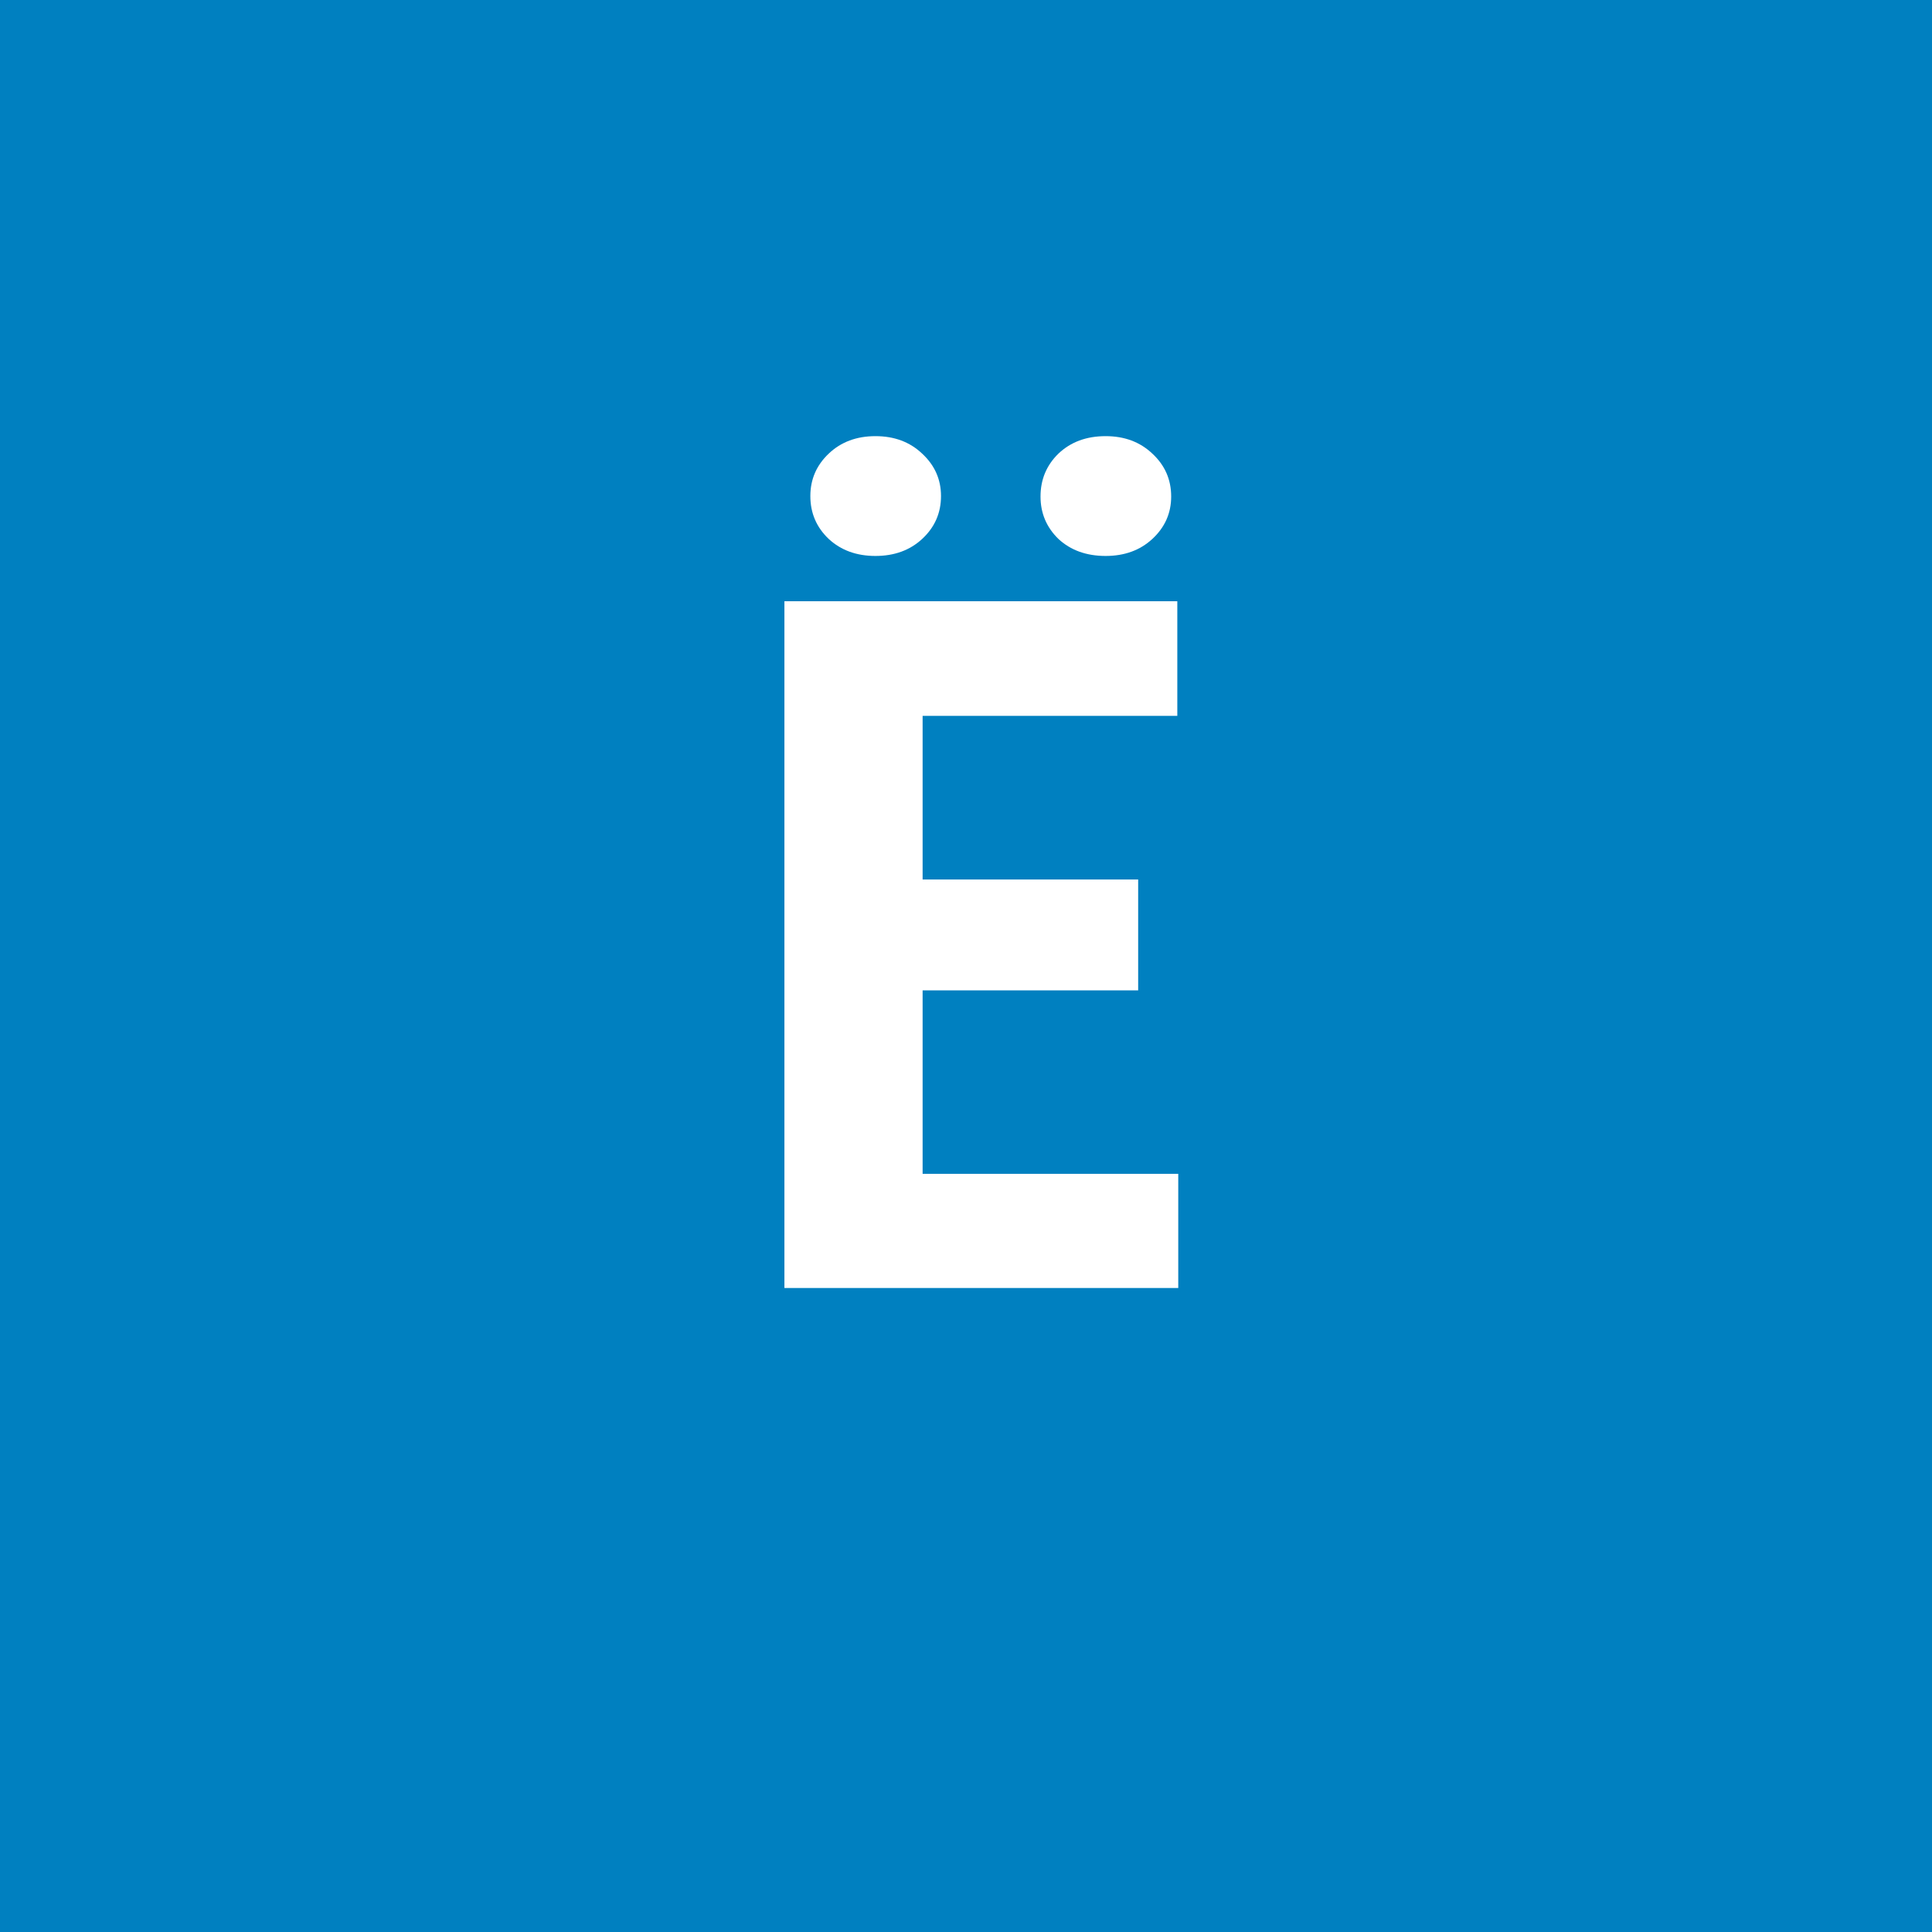 <svg width="96" height="96" viewBox="0 0 96 96" fill="none" xmlns="http://www.w3.org/2000/svg">
<rect x="0" y="0" width="96" height="96" fill="#333333" stroke="none"/>
<g clip-path="url(#clip0_1_933)">
<path d="M96 0H0V96H96V0Z" fill="#0080C0"/>
<path d="M58.547 58.328V64H43.711V58.328H58.547ZM45.844 29.875V64H38.977V29.875H45.844ZM56.555 43.703V49.211H43.711V43.703H56.555ZM58.5 29.875V35.57H43.711V29.875H58.5ZM40.266 24.648C40.266 23.82 40.57 23.117 41.18 22.539C41.789 21.961 42.562 21.672 43.5 21.672C44.438 21.672 45.211 21.961 45.82 22.539C46.445 23.117 46.758 23.82 46.758 24.648C46.758 25.492 46.445 26.203 45.82 26.781C45.211 27.344 44.438 27.625 43.5 27.625C42.562 27.625 41.789 27.344 41.18 26.781C40.57 26.203 40.266 25.492 40.266 24.648ZM51.703 24.672C51.703 23.828 52 23.117 52.594 22.539C53.203 21.961 53.984 21.672 54.938 21.672C55.875 21.672 56.648 21.961 57.258 22.539C57.883 23.117 58.195 23.828 58.195 24.672C58.195 25.5 57.883 26.203 57.258 26.781C56.648 27.344 55.875 27.625 54.938 27.625C53.984 27.625 53.203 27.344 52.594 26.781C52 26.203 51.703 25.5 51.703 24.672Z" fill="white"/>
</g>
<defs>
<clipPath id="clip0_1_933">
<rect width="96" height="96" fill="white"/>
</clipPath>
</defs>
</svg>

